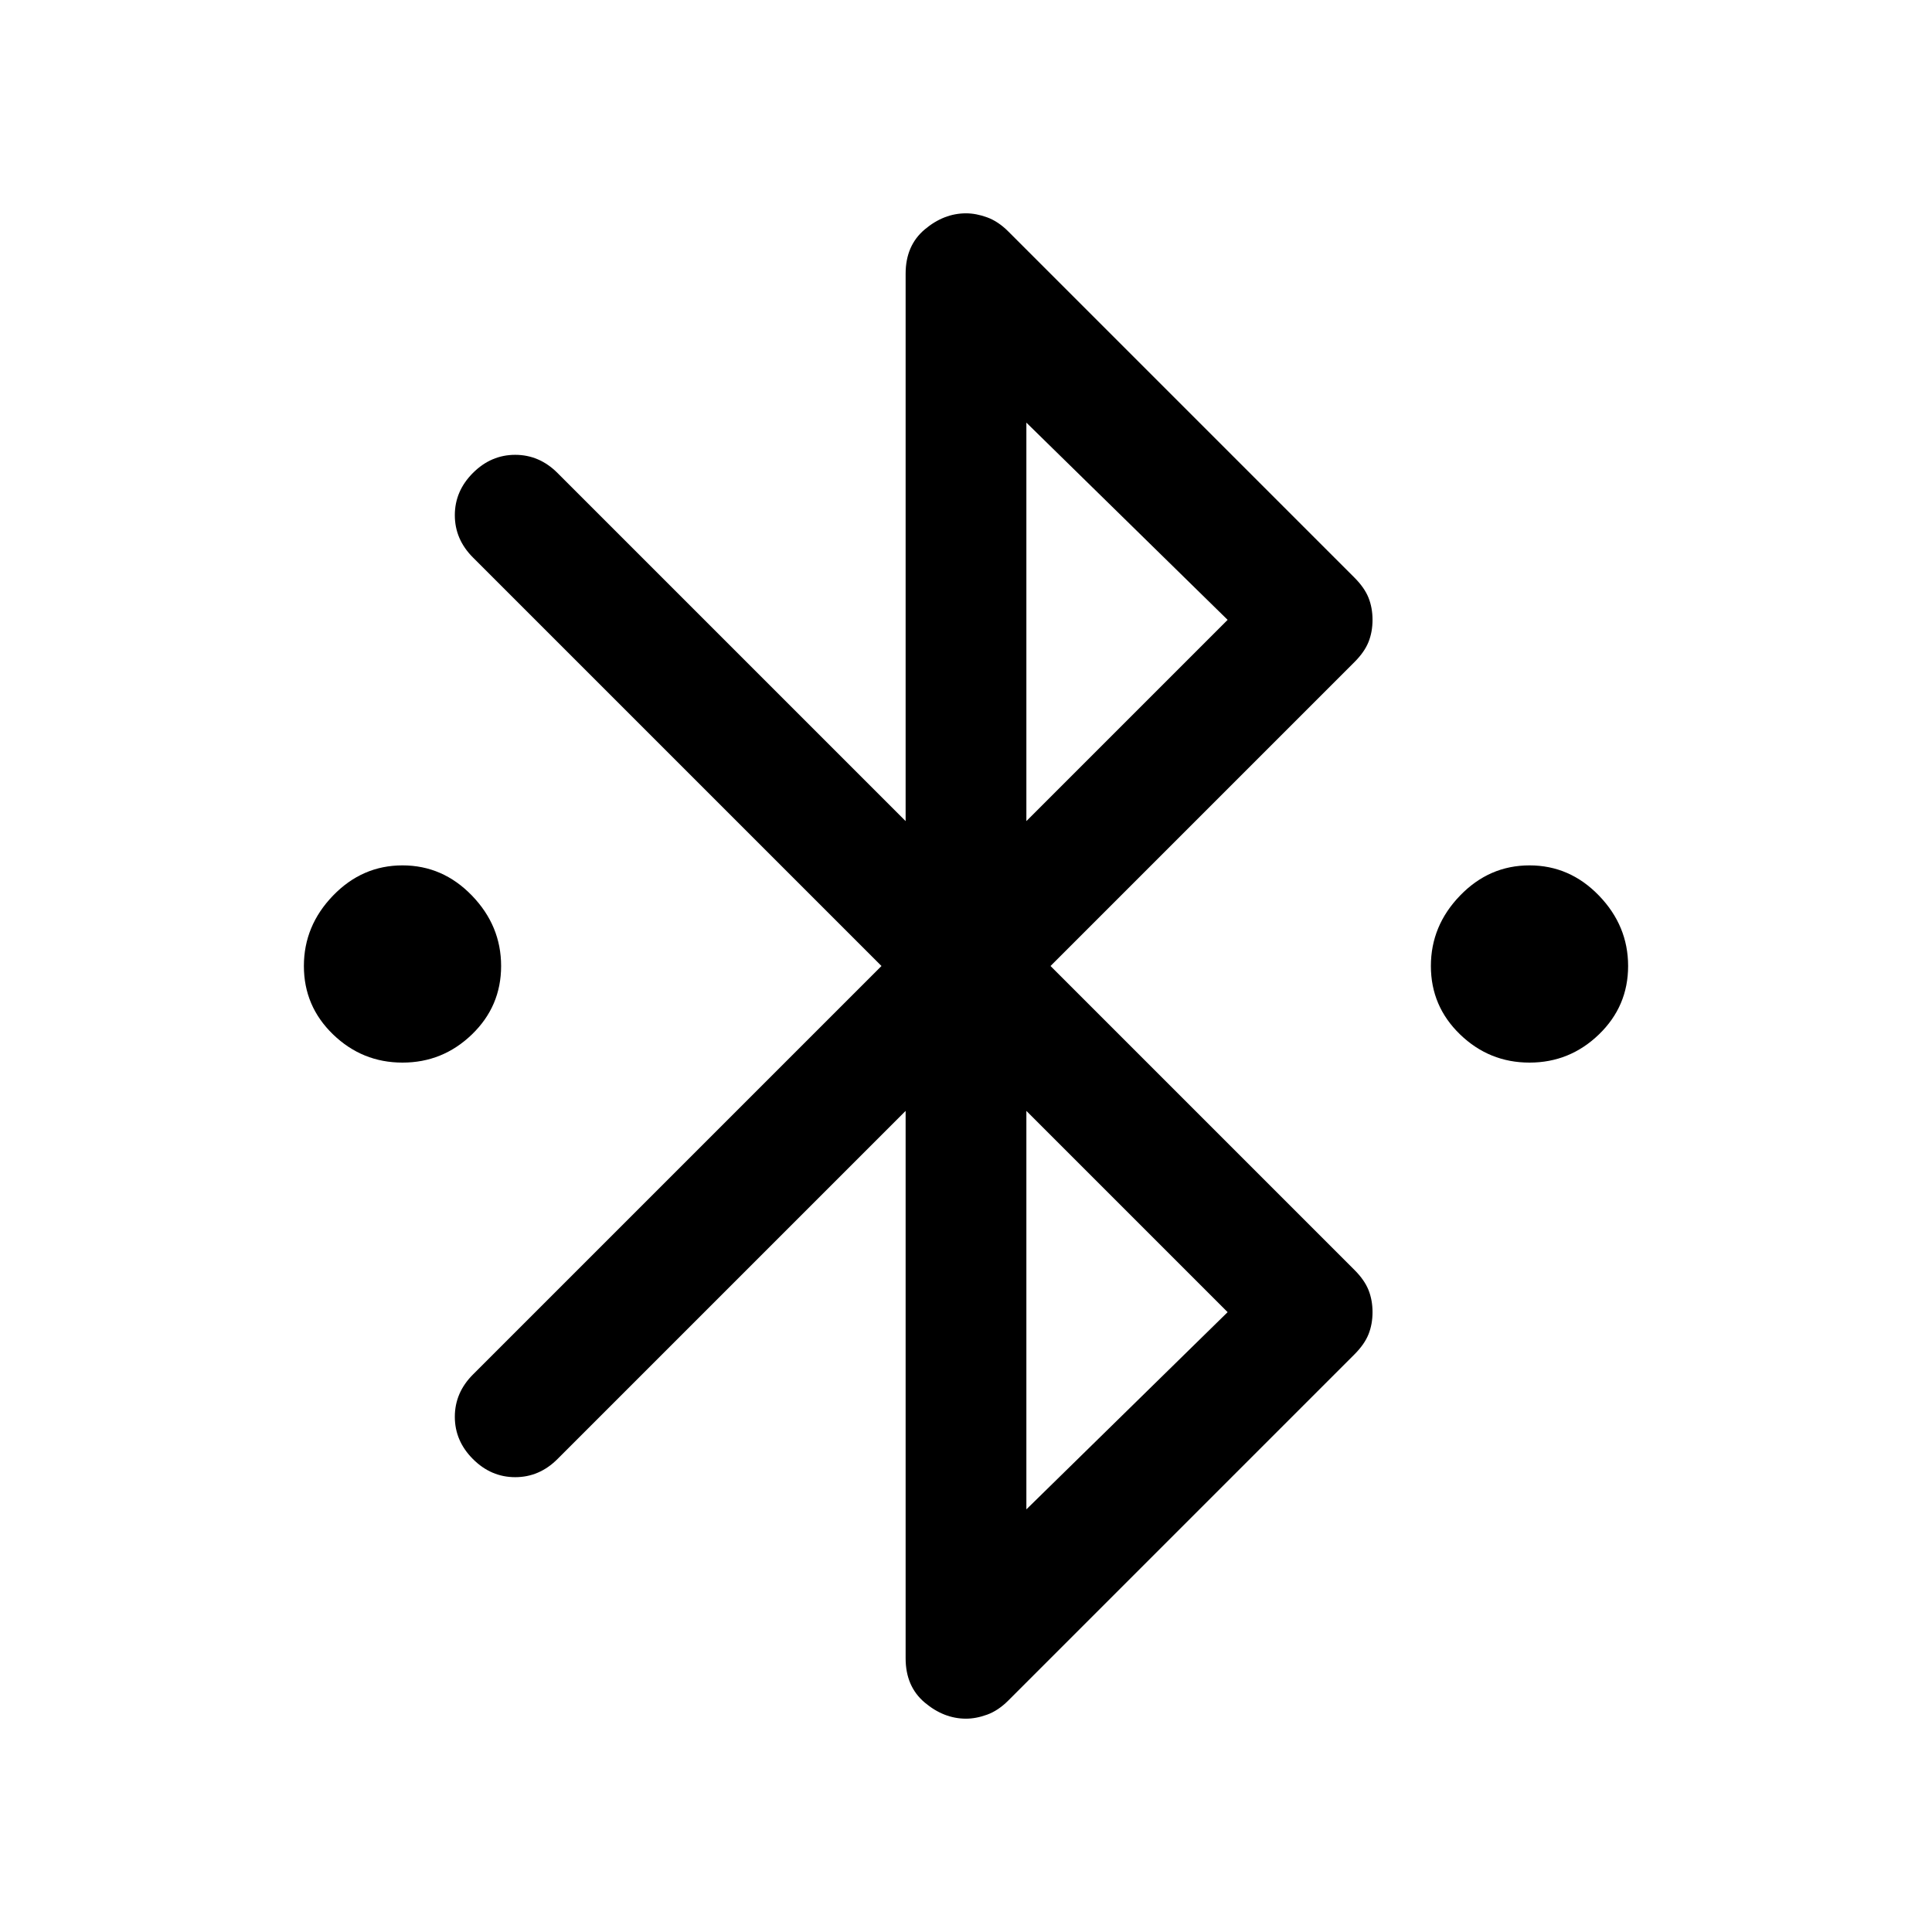 <svg xmlns="http://www.w3.org/2000/svg" width="48" height="48" viewBox="0 -960 960 960"><path d="M200-432q-20 0-34.5-14T151-480q0-20 14.5-35t34.5-15q20 0 34.5 15t14.5 35q0 20-14.5 34T200-432Zm560 0q-20 0-34.5-14T711-480q0-20 14.5-35t34.5-15q20 0 34.5 15t14.5 35q0 20-14.5 34T760-432ZM450-136v-272L277-235q-9 9-21 9t-21-9q-9-9-9-21t9-21l203-203-203-203q-9-9-9-21t9-21q9-9 21-9t21 9l173 173v-272q0-14 9.5-22t20.5-8q5 0 10.5 2t10.5 7l172 172q5 5 7 10t2 11q0 6-2 11t-7 10L522-480l151 151q5 5 7 10t2 11q0 6-2 11t-7 10L501-115q-5 5-10.5 7t-10.5 2q-11 0-20.5-8t-9.5-22Zm60-416 100-100-100-98v198Zm0 342 100-98-100-100v198Z"/></svg>